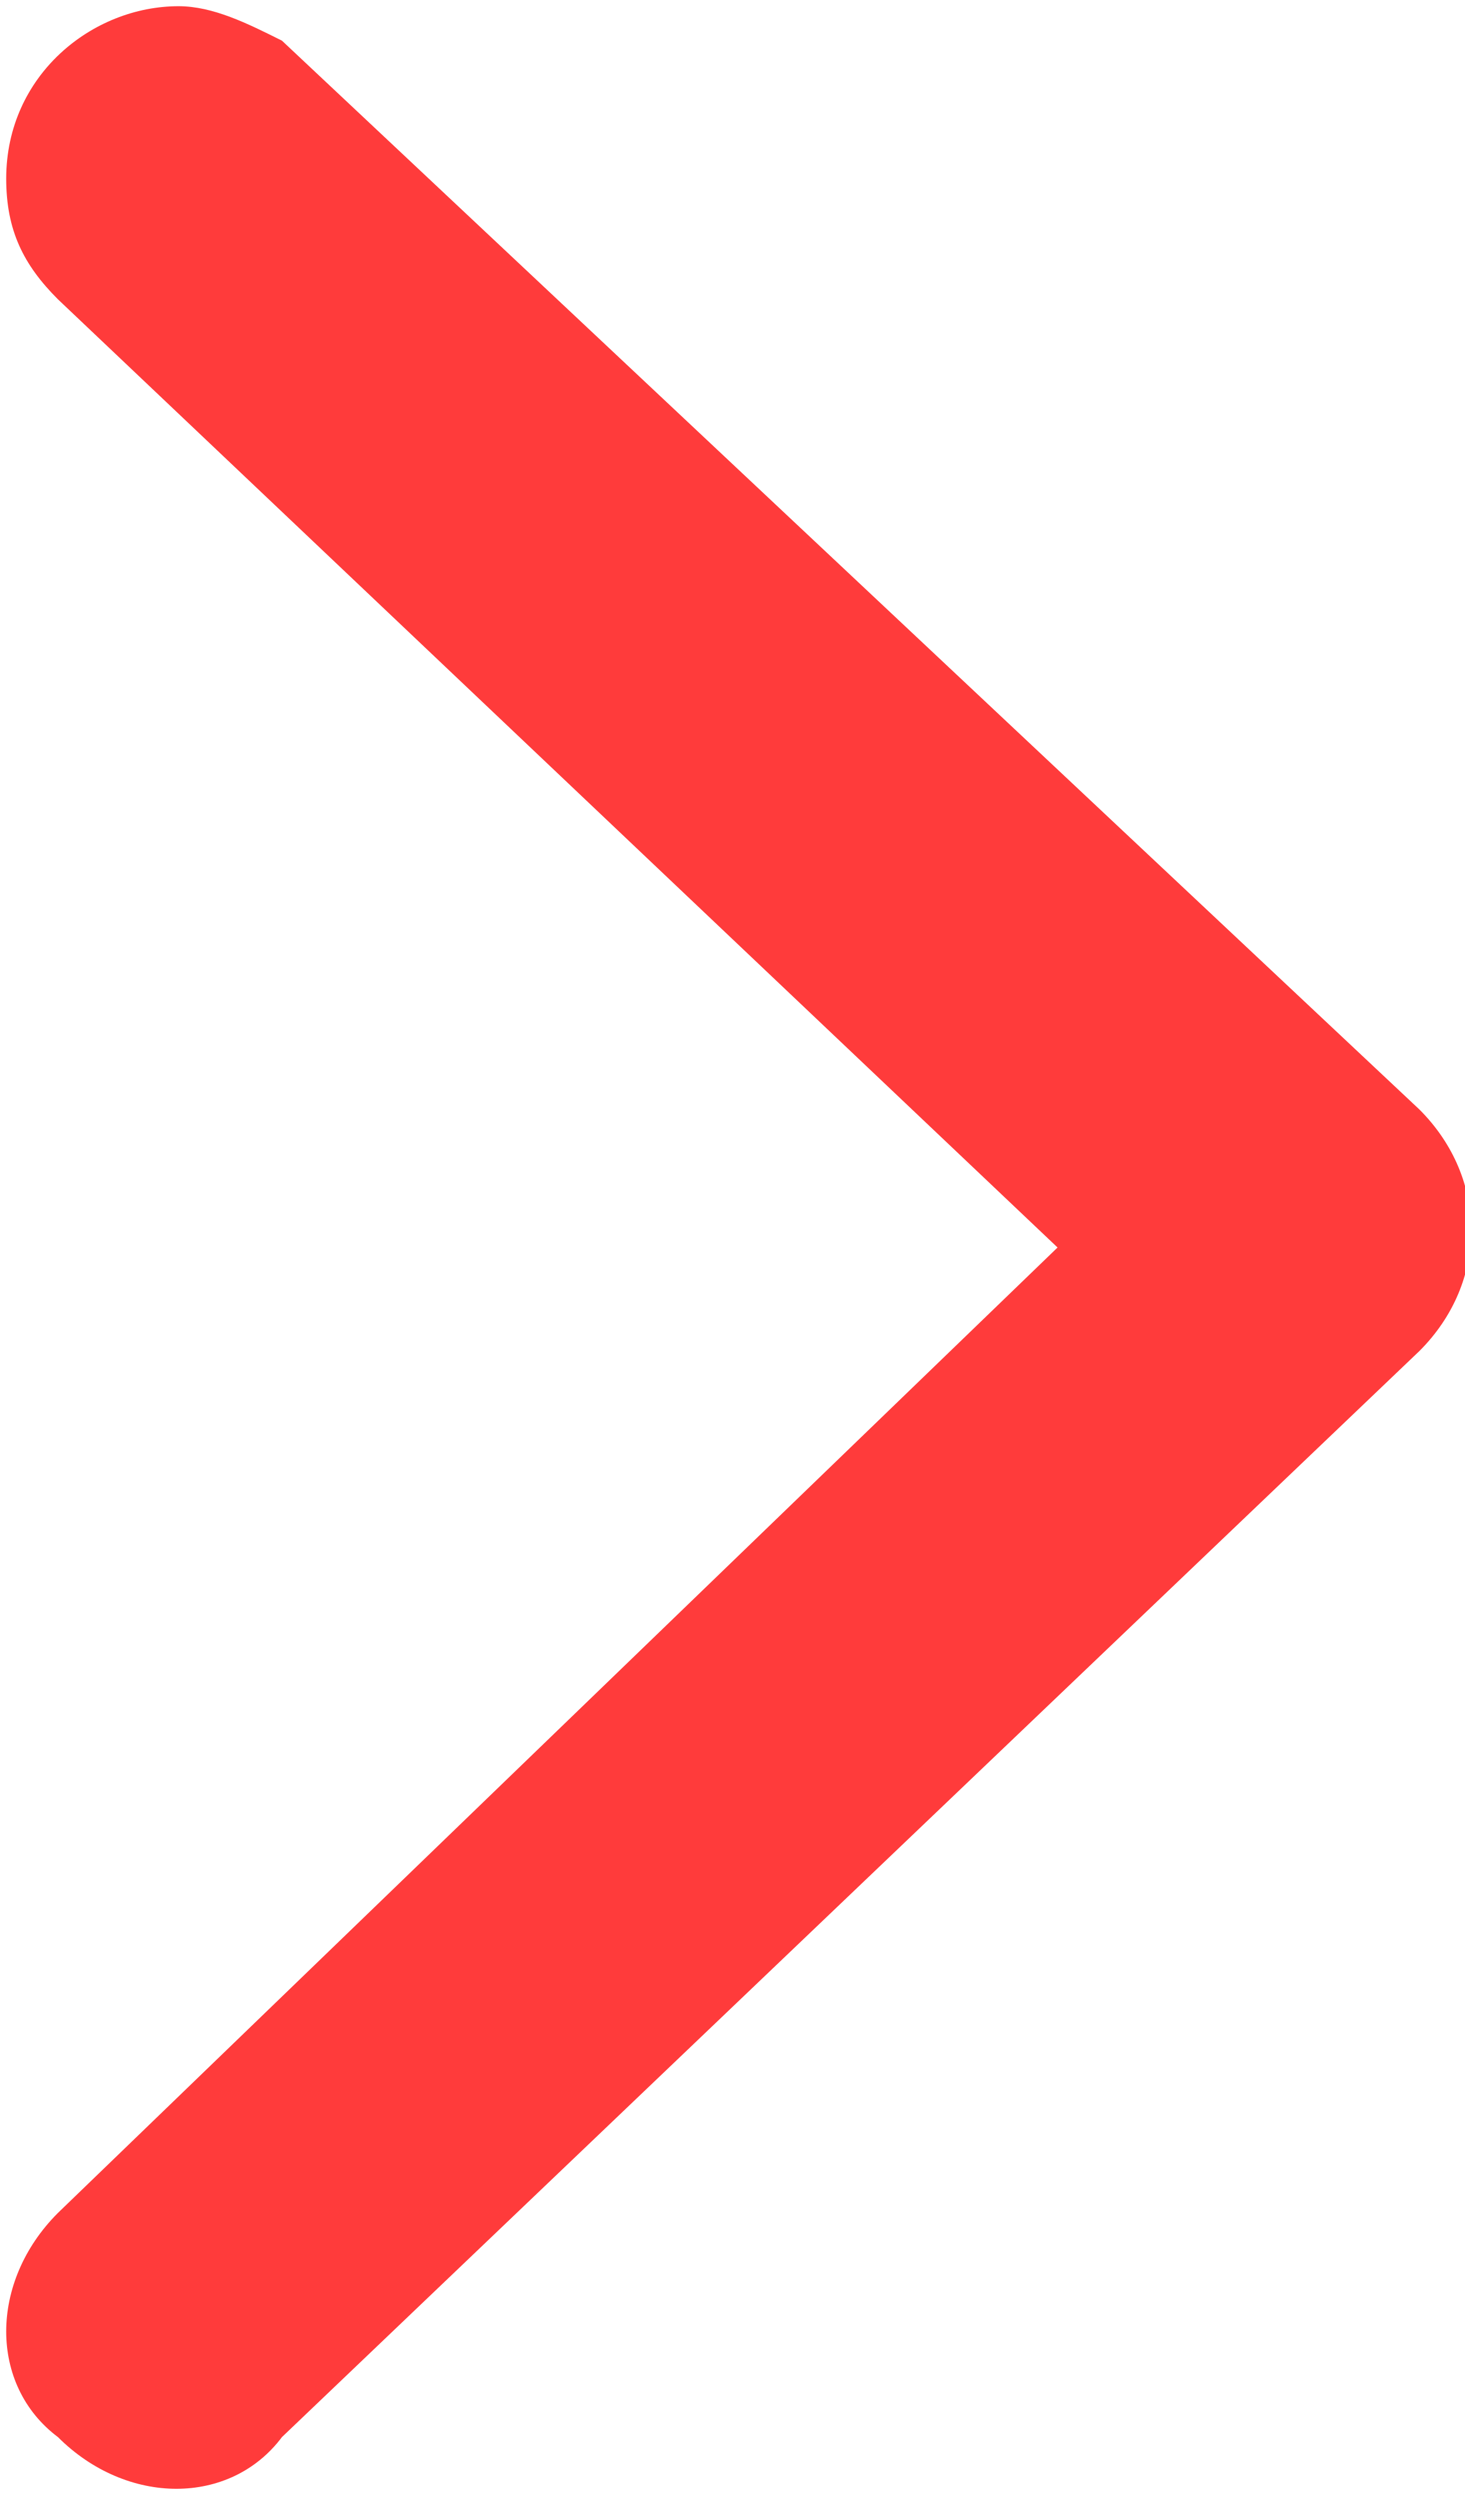 <?xml version="1.0" encoding="utf-8"?>
<!-- Generator: Adobe Illustrator 23.0.0, SVG Export Plug-In . SVG Version: 6.00 Build 0)  -->
<svg version="1.1" id="Слой_1" xmlns="http://www.w3.org/2000/svg" xmlns:xlink="http://www.w3.org/1999/xlink" x="0px" y="0px"
	 viewBox="0 0 8.5 14.5" style="enable-background:new 0 0 8.5 14.5;" xml:space="preserve">
<style type="text/css">
	.st0{fill:#ff3b3b;}
</style>
<g id="arrow_2" transform="translate(0.136 0.136)">
	<g id="Group_2" transform="translate(0 0)">
		<path id="Path_25" class="st0" d="M0.9-0.1c-0.5,0-1,0.4-1,1c0,0.3,0.1,0.5,0.3,0.7L6,7.1l-5.8,5.6c-0.4,0.4-0.4,1,0,1.3
			c0,0,0,0,0,0c0.4,0.4,1,0.4,1.3,0l6.6-6.3c0.4-0.4,0.4-1,0-1.4l0,0L1.5,0.1C1.3,0,1.1-0.1,0.9-0.1z"/>
	</g>
</g>
</svg>
